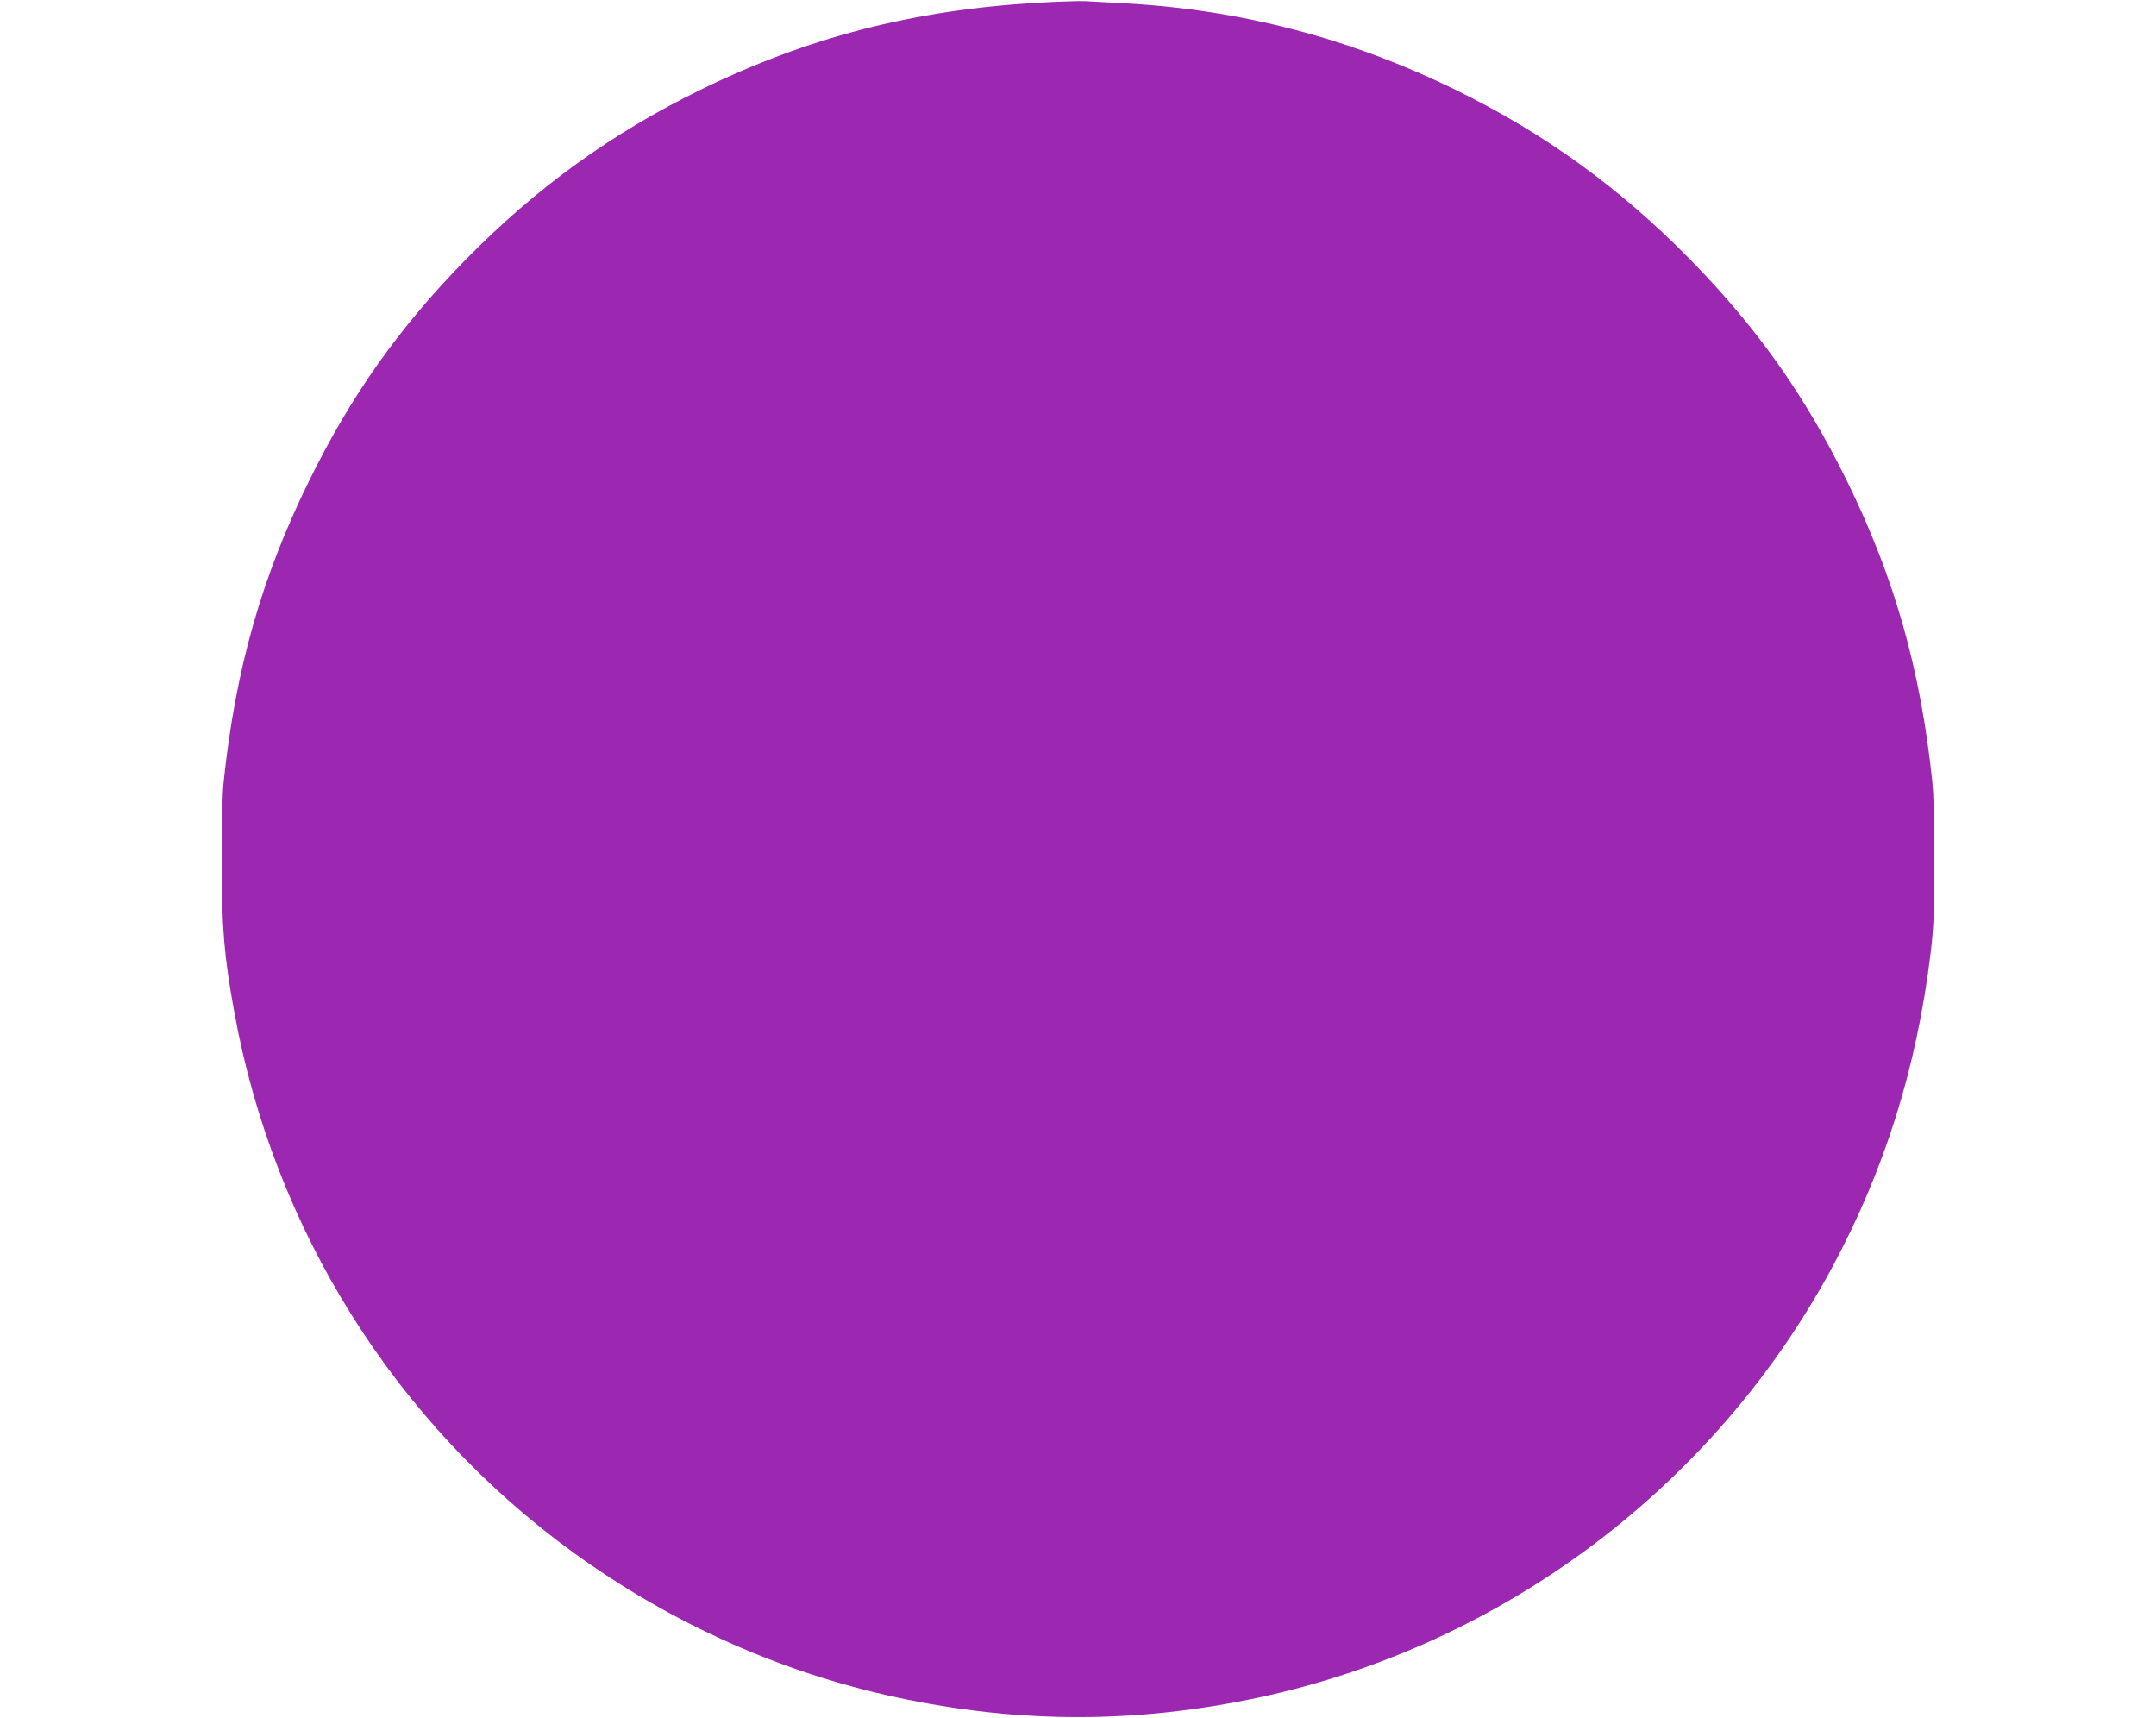 <?xml version="1.0" standalone="no"?>
<!DOCTYPE svg PUBLIC "-//W3C//DTD SVG 20010904//EN"
 "http://www.w3.org/TR/2001/REC-SVG-20010904/DTD/svg10.dtd">
<svg version="1.0" xmlns="http://www.w3.org/2000/svg"
 width="1280pt" height="1020pt" viewBox="0 0 1280 1020"
 preserveAspectRatio="xMidYMid meet">
<g transform="translate(0,1020) scale(0.1,-0.1)"
fill="#9c27b0" stroke="none">
<path d="M6165 10184 c-742 -43 -1370 -205 -2010 -519 -527 -258 -975 -583
-1390 -1006 -395 -403 -680 -805 -930 -1314 -282 -573 -437 -1119 -507 -1785
-8 -80 -13 -252 -12 -480 1 -390 14 -552 74 -883 234 -1296 958 -2450 2020
-3218 577 -417 1225 -707 1910 -855 731 -157 1429 -157 2160 0 1445 311 2699
1253 3398 2553 313 583 501 1185 584 1865 18 155 22 237 22 538 1 228 -4 400
-12 480 -70 666 -225 1212 -507 1785 -250 509 -535 911 -930 1314 -415 423
-863 748 -1390 1006 -626 307 -1272 476 -1960 515 -99 5 -207 11 -240 13 -33
2 -159 -2 -280 -9z"/>
</g>
</svg>
